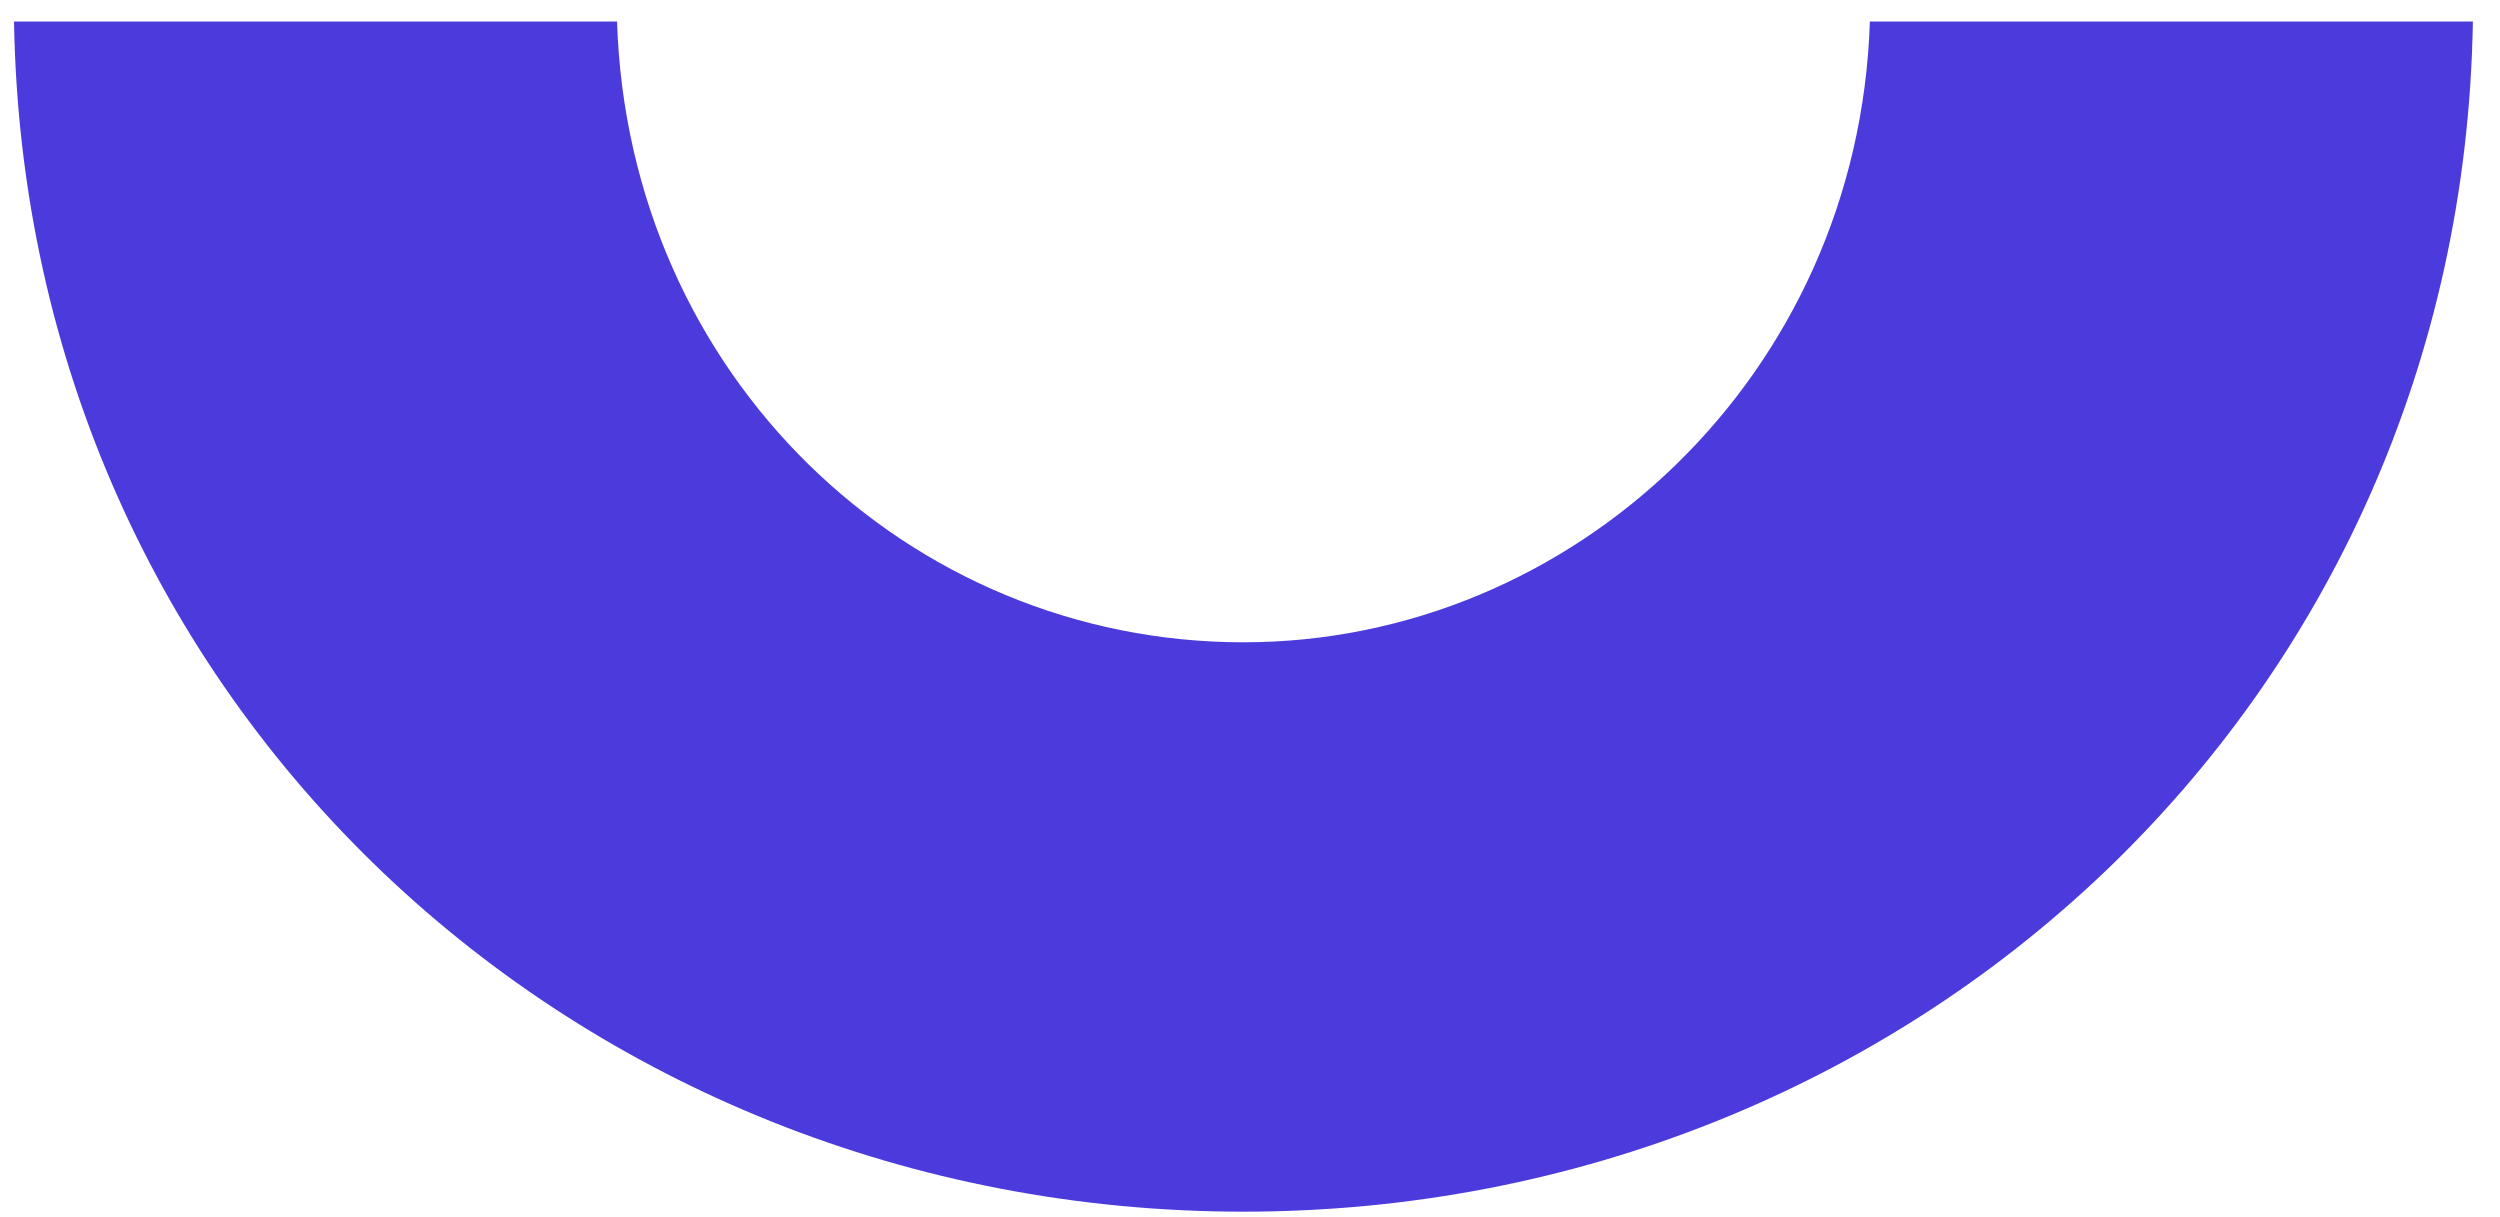 <?xml version="1.0" encoding="utf-8"?>
<!-- Generator: Adobe Illustrator 26.3.1, SVG Export Plug-In . SVG Version: 6.00 Build 0)  -->
<svg version="1.1" id="Calque_1" xmlns="http://www.w3.org/2000/svg" xmlns:xlink="http://www.w3.org/1999/xlink" x="0px" y="0px"
	 viewBox="0 0 267.4 130.2" style="enable-background:new 0 0 267.4 130.2;" xml:space="preserve">
<style type="text/css">
	.st0{fill:#4B3ADC;}
</style>
<g>
	<path class="st0" d="M133,68.7c-35.9,0-65.8-28.6-67-66.4H1.5C2.7,75.4,61.8,129.6,133,129.6S263.3,75.4,264.5,2.3H200
		C198.8,40.1,168.3,68.7,133,68.7"/>
</g>
</svg>
